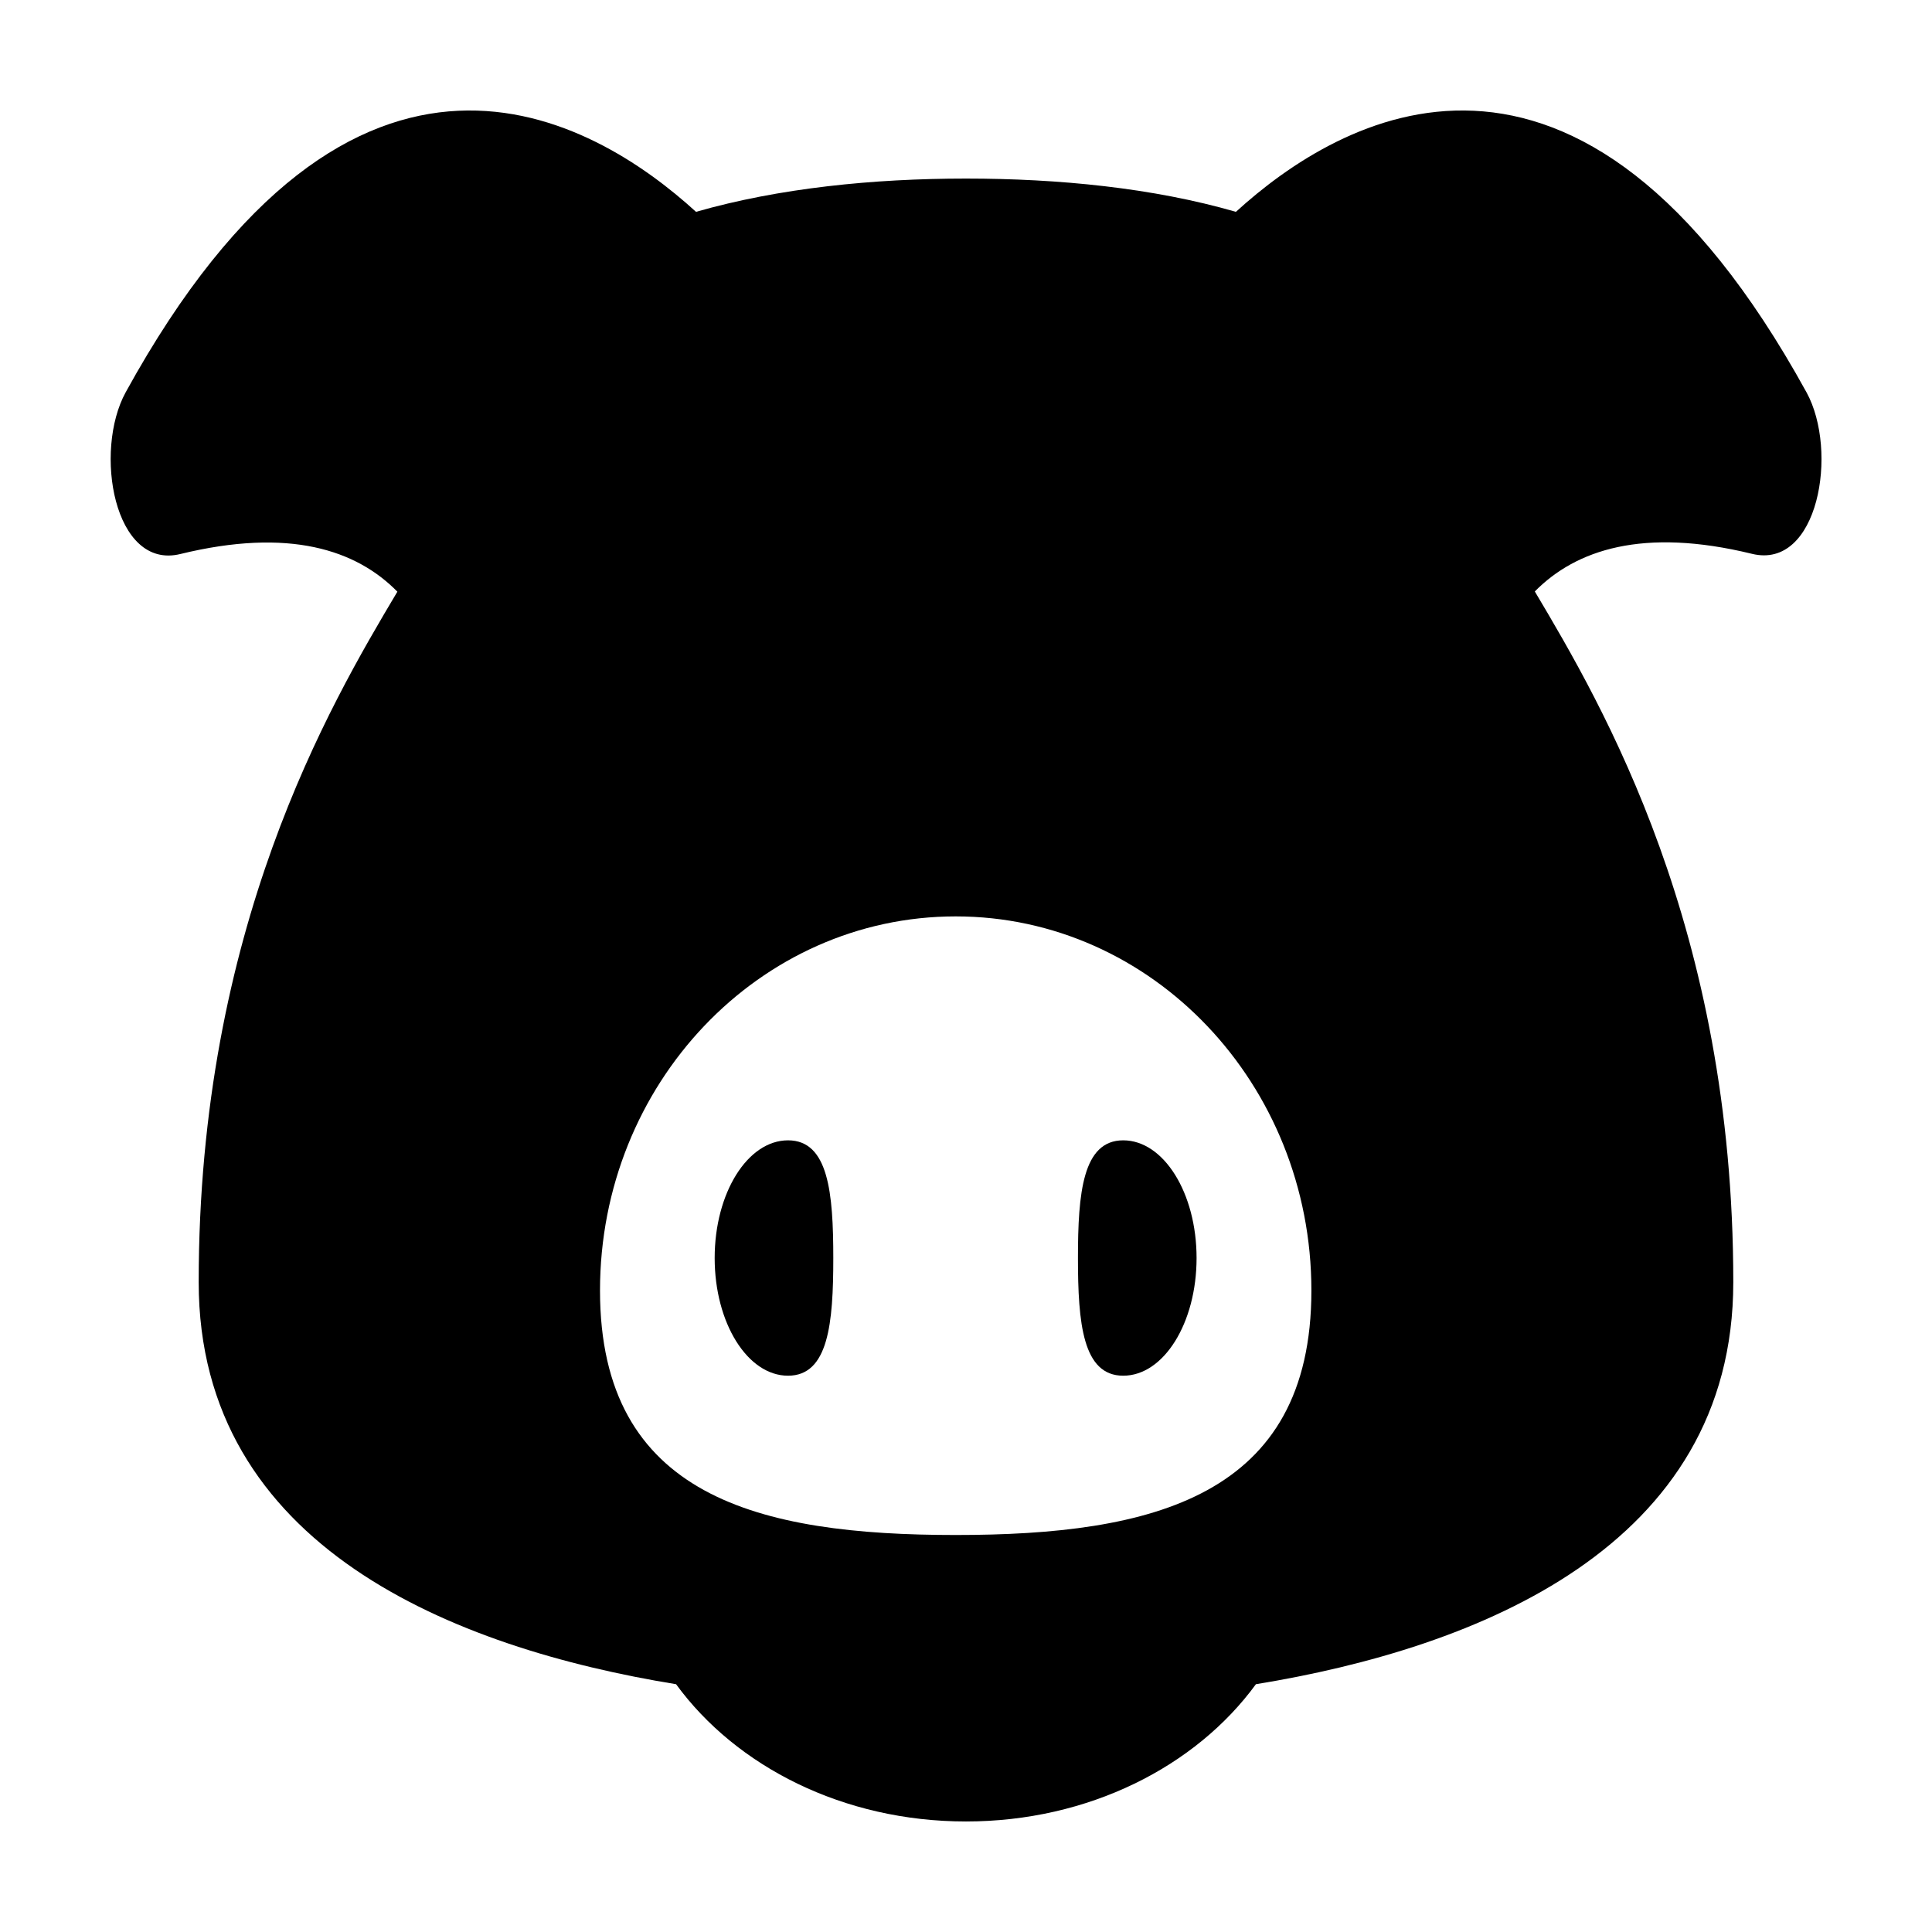 <?xml version="1.0" encoding="UTF-8"?>
<!-- Uploaded to: ICON Repo, www.iconrepo.com, Generator: ICON Repo Mixer Tools -->
<svg fill="#000000" width="800px" height="800px" version="1.1" viewBox="144 144 512 512" xmlns="http://www.w3.org/2000/svg">
 <g>
  <path d="m441.66 446.2c-10.73 0-11.992 13.957-11.992 31.188s1.258 31.188 11.992 31.188c10.73 0 19.445-13.957 19.445-31.188 0-17.234-8.715-31.188-19.445-31.188z"/>
  <path d="m352.84 446.2c-10.73 0-19.445 13.957-19.445 31.188s8.715 31.188 19.445 31.188 11.992-13.957 11.992-31.188c-0.004-17.234-1.262-31.188-11.992-31.188z"/>
  <path d="m622.73 247.95c-60.66-110.34-123.99-72.648-151.2-47.812-21.965-6.348-46.953-8.816-71.539-8.816s-49.574 2.519-71.539 8.816c-27.207-24.836-90.484-62.523-151.14 47.812-8.566 15.617-3.125 47.156 14.461 42.875 28.867-7.055 46.652-1.109 57.535 9.977-18.09 30.379-52.652 89.273-52.652 182.98 0 70.18 67.762 96.984 126.51 106.55 15.922 21.816 44.336 36.375 76.832 36.375s60.91-14.559 76.832-36.375c58.695-9.574 126.51-36.375 126.51-106.55 0-93.758-34.512-152.65-52.598-183.04 10.883-11.035 28.668-17.027 57.535-9.977 17.578 4.336 23.02-27.203 14.457-42.82zm-225.46 302.84c-52.043 0-94.262-10.027-94.262-64.789 0-54.766 42.219-99.148 94.262-99.148 52.043 0 94.262 44.387 94.262 99.148 0 54.711-42.219 64.789-94.262 64.789z"/>
 </g>
</svg>